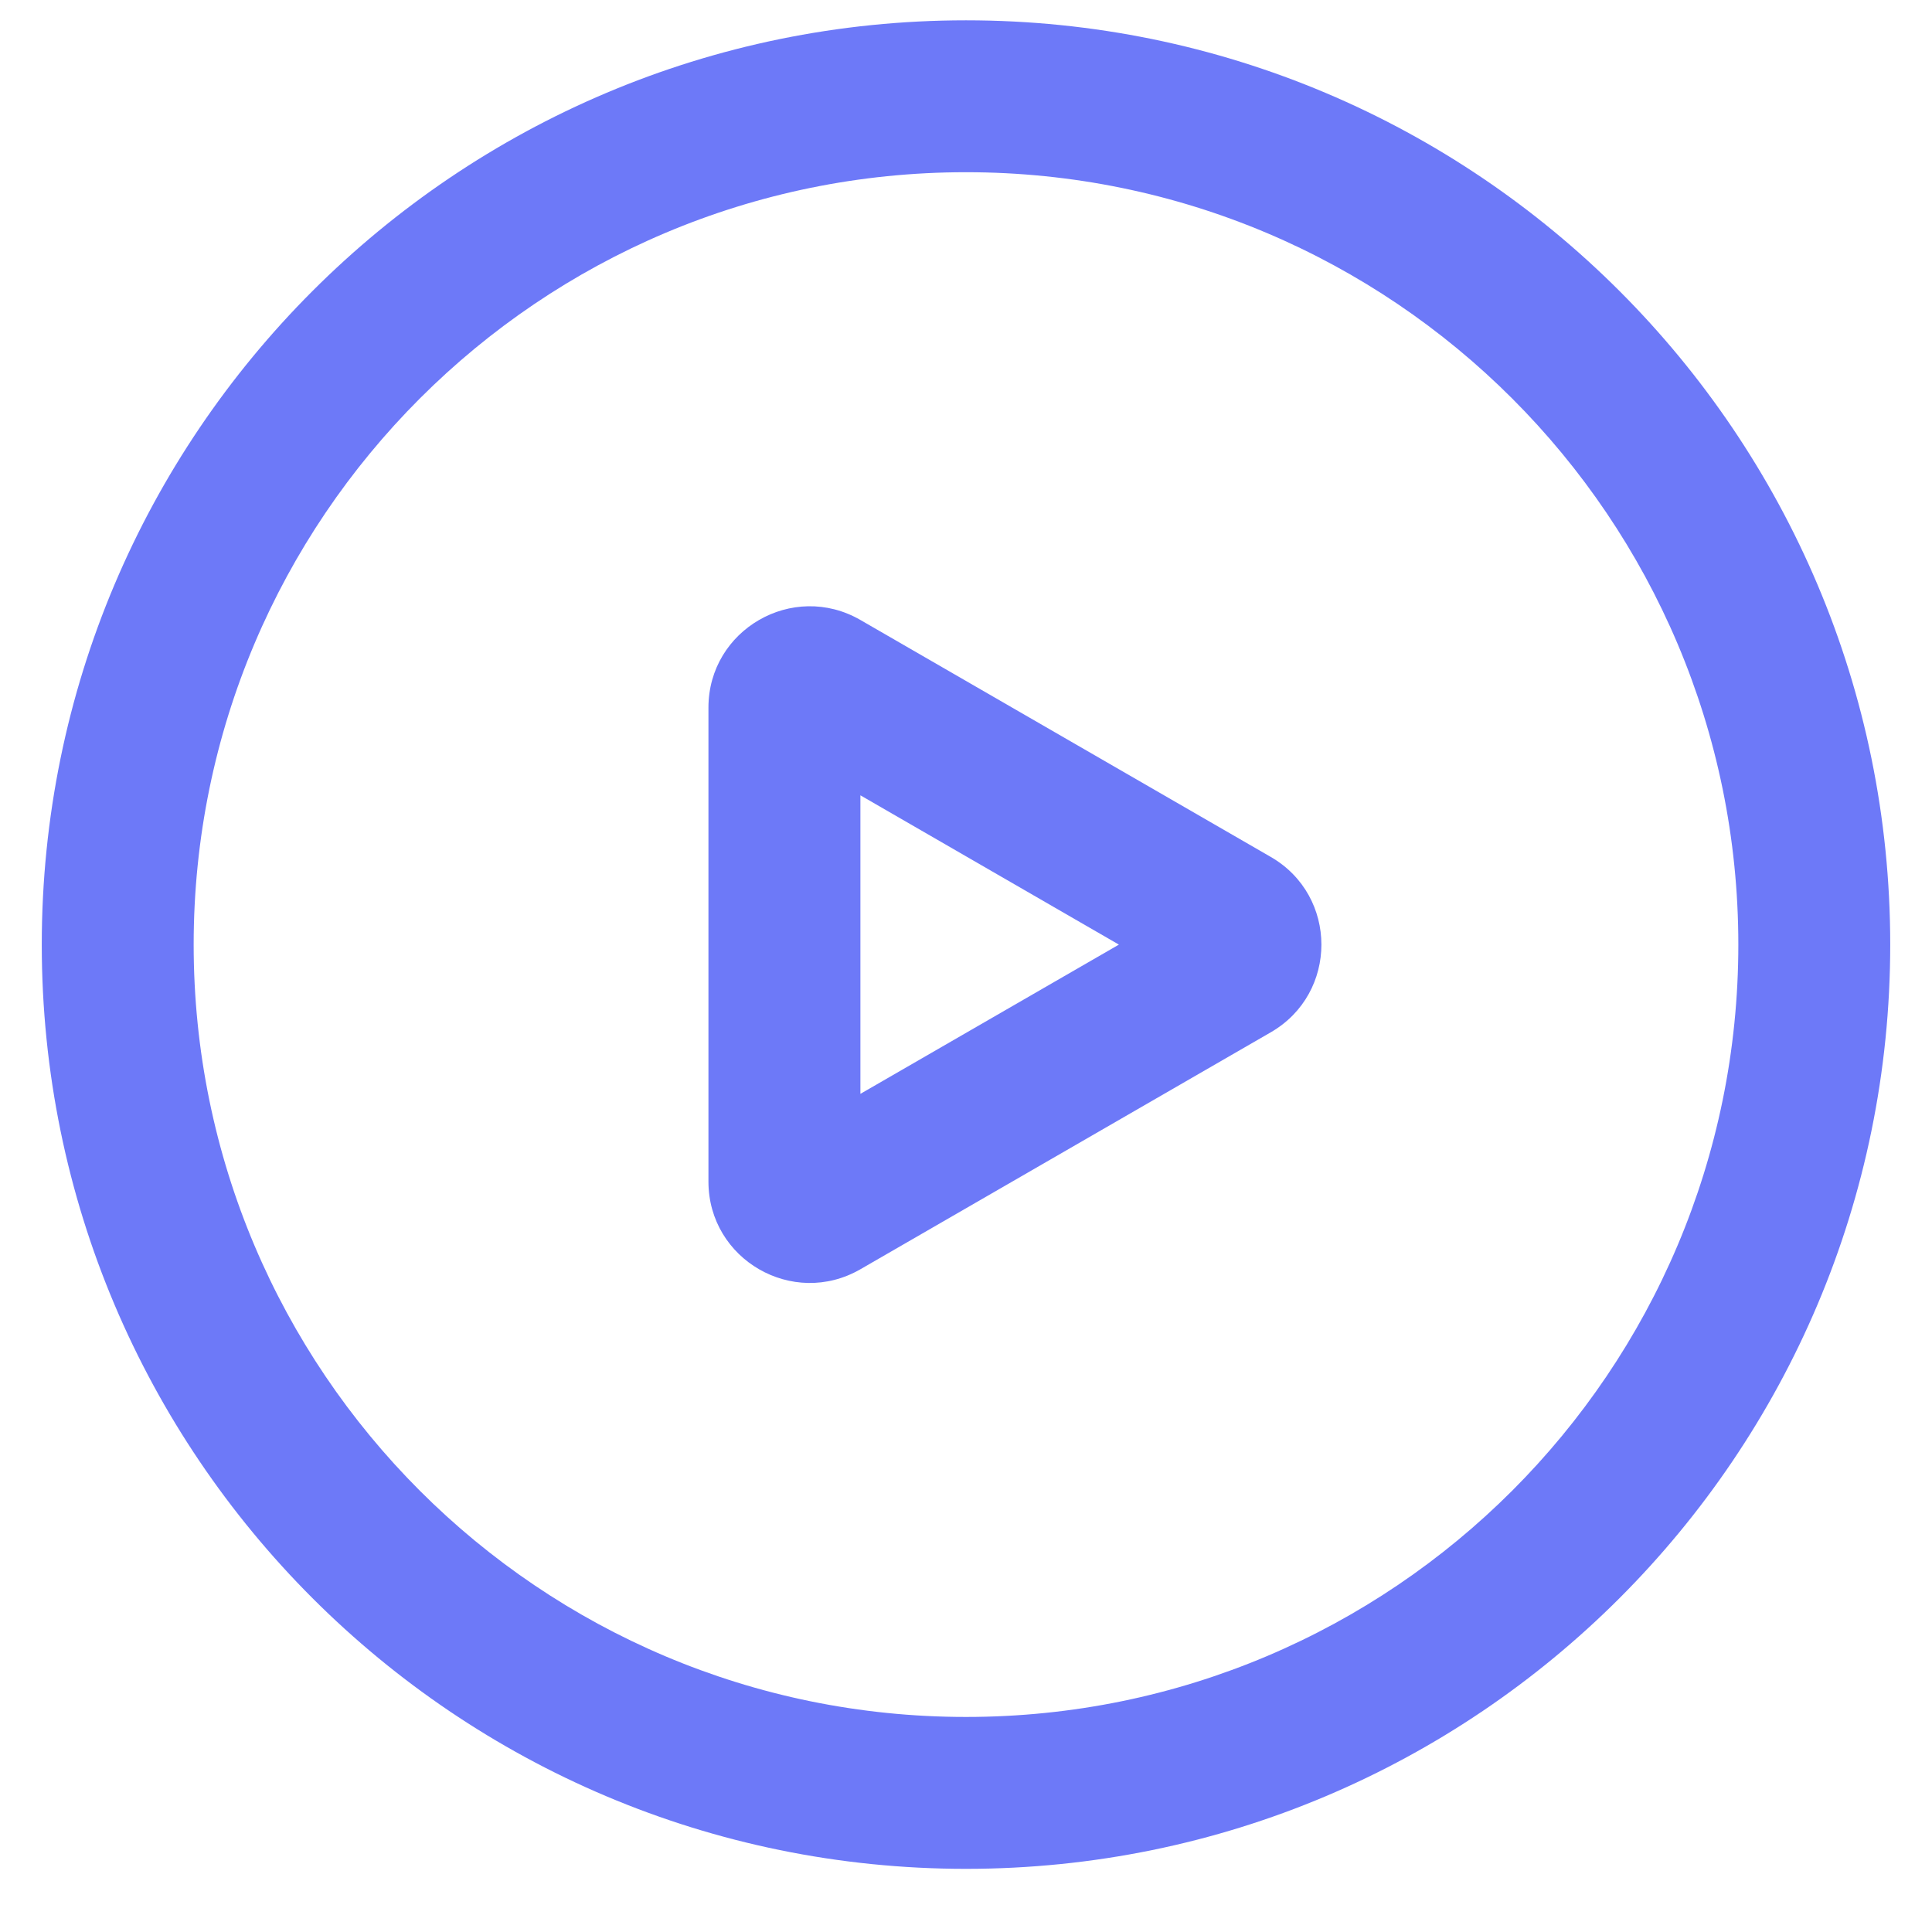 <svg width="29" height="29" viewBox="0 0 29 29" fill="none" xmlns="http://www.w3.org/2000/svg">
<path fill-rule="evenodd" clip-rule="evenodd" d="M14.5 25.772C20.903 25.772 26.093 20.582 26.093 14.179C26.093 7.776 20.903 2.585 14.5 2.585C8.097 2.585 2.907 7.776 2.907 14.179C2.907 20.582 8.097 25.772 14.5 25.772ZM14.5 28.052C22.162 28.052 28.373 21.841 28.373 14.179C28.373 6.517 22.162 0.305 14.5 0.305C6.838 0.305 0.627 6.517 0.627 14.179C0.627 21.841 6.838 28.052 14.5 28.052Z" fill="#6D79F8"/>
<path fill-rule="evenodd" clip-rule="evenodd" d="M16.795 14.179L12.915 11.938L12.915 16.419L16.795 14.179ZM19.075 15.495C20.088 14.91 20.088 13.448 19.075 12.863L12.915 9.306C11.901 8.721 10.634 9.452 10.634 10.622L10.634 17.736C10.634 18.906 11.901 19.637 12.915 19.052L19.075 15.495Z" fill="#6D79F8"/>
</svg>
